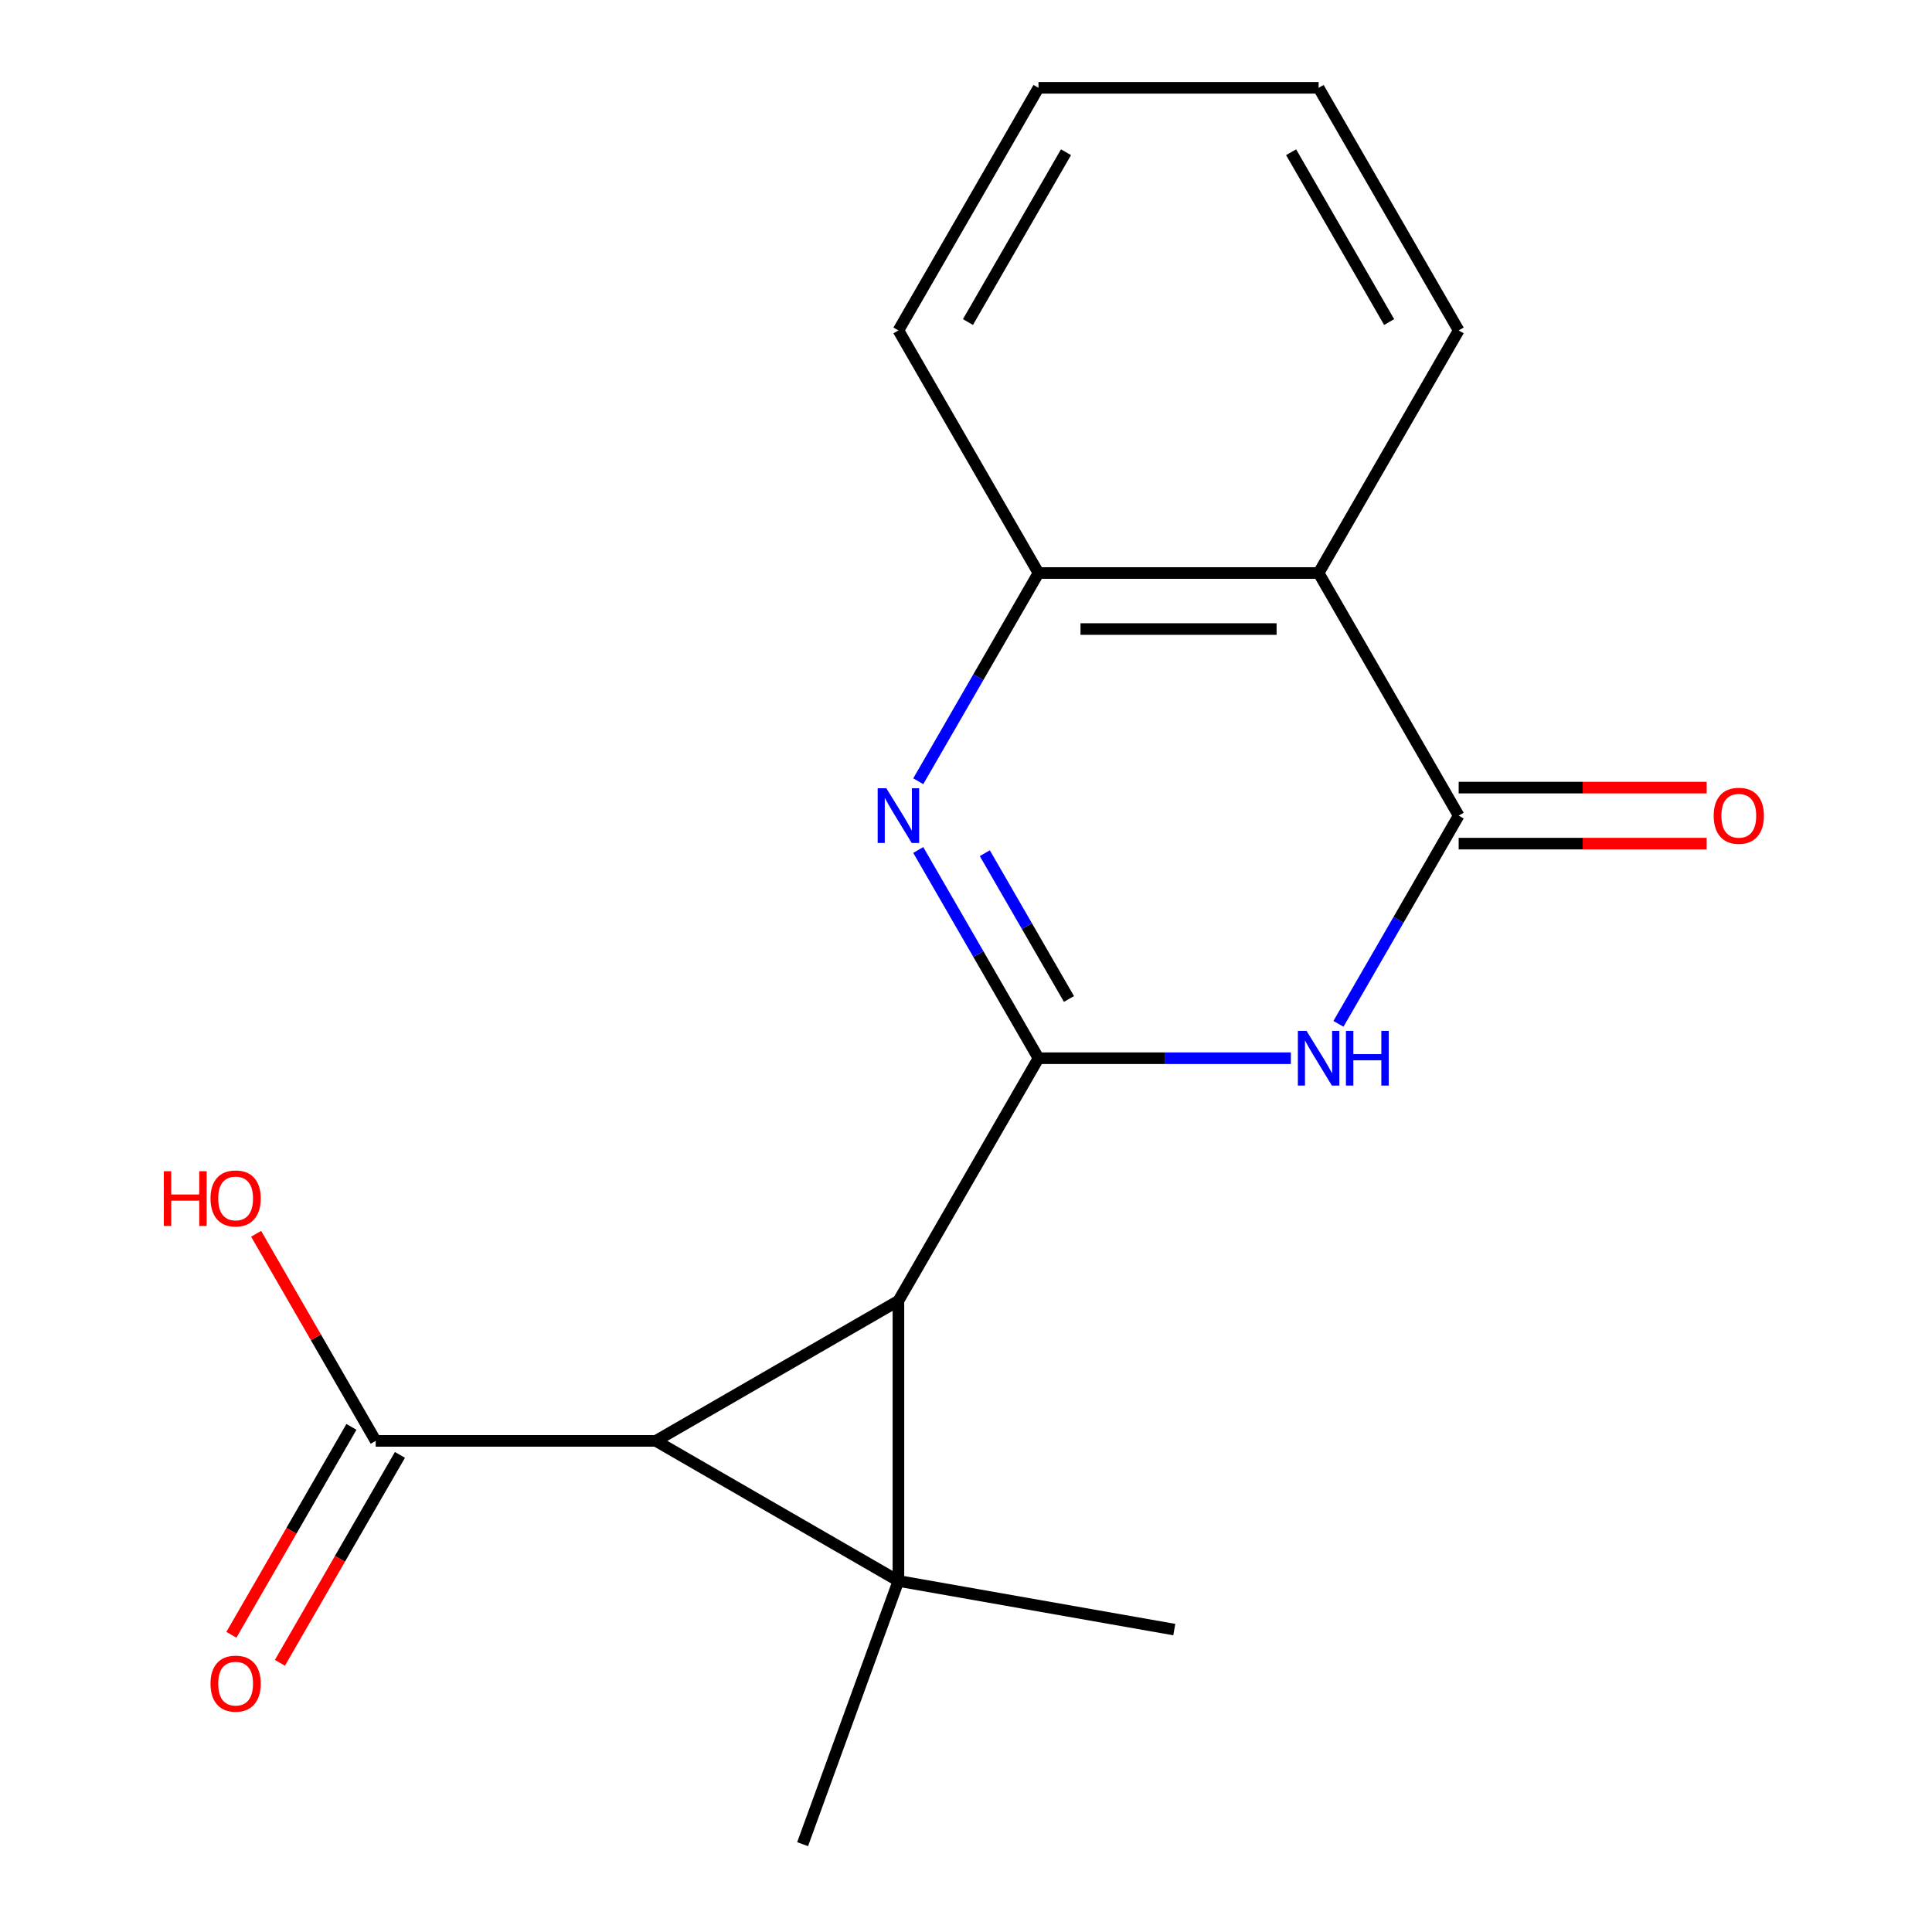<?xml version='1.0' encoding='iso-8859-1'?>
<svg version='1.1' baseProfile='full'
              xmlns='http://www.w3.org/2000/svg'
                      xmlns:rdkit='http://www.rdkit.org/xml'
                      xmlns:xlink='http://www.w3.org/1999/xlink'
                  xml:space='preserve'
width='1000px' height='1000px' viewBox='0 0 1000 1000'>
<!-- END OF HEADER -->
<rect style='opacity:1.0;fill:#FFFFFF;stroke:none' width='1000' height='1000' x='0' y='0'> </rect>
<path class='bond-0' d='M 465.02,673.3 L 465.02,818.295' style='fill:none;fill-rule:evenodd;stroke:#000000;stroke-width:6px;stroke-linecap:butt;stroke-linejoin:miter;stroke-opacity:1' />
<path class='bond-1' d='M 465.02,673.3 L 537.518,547.731' style='fill:none;fill-rule:evenodd;stroke:#000000;stroke-width:6px;stroke-linecap:butt;stroke-linejoin:miter;stroke-opacity:1' />
<path class='bond-2' d='M 465.02,673.3 L 339.451,745.798' style='fill:none;fill-rule:evenodd;stroke:#000000;stroke-width:6px;stroke-linecap:butt;stroke-linejoin:miter;stroke-opacity:1' />
<path class='bond-11' d='M 465.02,818.295 L 607.812,843.473' style='fill:none;fill-rule:evenodd;stroke:#000000;stroke-width:6px;stroke-linecap:butt;stroke-linejoin:miter;stroke-opacity:1' />
<path class='bond-12' d='M 465.02,818.295 L 415.429,954.545' style='fill:none;fill-rule:evenodd;stroke:#000000;stroke-width:6px;stroke-linecap:butt;stroke-linejoin:miter;stroke-opacity:1' />
<path class='bond-18' d='M 465.02,818.295 L 339.451,745.798' style='fill:none;fill-rule:evenodd;stroke:#000000;stroke-width:6px;stroke-linecap:butt;stroke-linejoin:miter;stroke-opacity:1' />
<path class='bond-3' d='M 537.518,547.731 L 602.833,547.731' style='fill:none;fill-rule:evenodd;stroke:#000000;stroke-width:6px;stroke-linecap:butt;stroke-linejoin:miter;stroke-opacity:1' />
<path class='bond-3' d='M 602.833,547.731 L 668.148,547.731' style='fill:none;fill-rule:evenodd;stroke:#0000FF;stroke-width:6px;stroke-linecap:butt;stroke-linejoin:miter;stroke-opacity:1' />
<path class='bond-4' d='M 537.518,547.731 L 506.403,493.839' style='fill:none;fill-rule:evenodd;stroke:#000000;stroke-width:6px;stroke-linecap:butt;stroke-linejoin:miter;stroke-opacity:1' />
<path class='bond-4' d='M 506.403,493.839 L 475.288,439.947' style='fill:none;fill-rule:evenodd;stroke:#0000FF;stroke-width:6px;stroke-linecap:butt;stroke-linejoin:miter;stroke-opacity:1' />
<path class='bond-4' d='M 553.297,517.064 L 531.517,479.339' style='fill:none;fill-rule:evenodd;stroke:#000000;stroke-width:6px;stroke-linecap:butt;stroke-linejoin:miter;stroke-opacity:1' />
<path class='bond-4' d='M 531.517,479.339 L 509.737,441.615' style='fill:none;fill-rule:evenodd;stroke:#0000FF;stroke-width:6px;stroke-linecap:butt;stroke-linejoin:miter;stroke-opacity:1' />
<path class='bond-8' d='M 339.451,745.798 L 194.456,745.798' style='fill:none;fill-rule:evenodd;stroke:#000000;stroke-width:6px;stroke-linecap:butt;stroke-linejoin:miter;stroke-opacity:1' />
<path class='bond-5' d='M 692.781,529.946 L 723.895,476.054' style='fill:none;fill-rule:evenodd;stroke:#0000FF;stroke-width:6px;stroke-linecap:butt;stroke-linejoin:miter;stroke-opacity:1' />
<path class='bond-5' d='M 723.895,476.054 L 755.01,422.162' style='fill:none;fill-rule:evenodd;stroke:#000000;stroke-width:6px;stroke-linecap:butt;stroke-linejoin:miter;stroke-opacity:1' />
<path class='bond-7' d='M 475.288,404.377 L 506.403,350.485' style='fill:none;fill-rule:evenodd;stroke:#0000FF;stroke-width:6px;stroke-linecap:butt;stroke-linejoin:miter;stroke-opacity:1' />
<path class='bond-7' d='M 506.403,350.485 L 537.518,296.593' style='fill:none;fill-rule:evenodd;stroke:#000000;stroke-width:6px;stroke-linecap:butt;stroke-linejoin:miter;stroke-opacity:1' />
<path class='bond-9' d='M 755.01,436.661 L 819.195,436.661' style='fill:none;fill-rule:evenodd;stroke:#000000;stroke-width:6px;stroke-linecap:butt;stroke-linejoin:miter;stroke-opacity:1' />
<path class='bond-9' d='M 819.195,436.661 L 883.38,436.661' style='fill:none;fill-rule:evenodd;stroke:#FF0000;stroke-width:6px;stroke-linecap:butt;stroke-linejoin:miter;stroke-opacity:1' />
<path class='bond-9' d='M 755.01,407.662 L 819.195,407.662' style='fill:none;fill-rule:evenodd;stroke:#000000;stroke-width:6px;stroke-linecap:butt;stroke-linejoin:miter;stroke-opacity:1' />
<path class='bond-9' d='M 819.195,407.662 L 883.38,407.662' style='fill:none;fill-rule:evenodd;stroke:#FF0000;stroke-width:6px;stroke-linecap:butt;stroke-linejoin:miter;stroke-opacity:1' />
<path class='bond-19' d='M 755.01,422.162 L 682.512,296.593' style='fill:none;fill-rule:evenodd;stroke:#000000;stroke-width:6px;stroke-linecap:butt;stroke-linejoin:miter;stroke-opacity:1' />
<path class='bond-6' d='M 682.512,296.593 L 537.518,296.593' style='fill:none;fill-rule:evenodd;stroke:#000000;stroke-width:6px;stroke-linecap:butt;stroke-linejoin:miter;stroke-opacity:1' />
<path class='bond-6' d='M 660.763,325.592 L 559.267,325.592' style='fill:none;fill-rule:evenodd;stroke:#000000;stroke-width:6px;stroke-linecap:butt;stroke-linejoin:miter;stroke-opacity:1' />
<path class='bond-14' d='M 682.512,296.593 L 755.01,171.024' style='fill:none;fill-rule:evenodd;stroke:#000000;stroke-width:6px;stroke-linecap:butt;stroke-linejoin:miter;stroke-opacity:1' />
<path class='bond-15' d='M 537.518,296.593 L 465.02,171.024' style='fill:none;fill-rule:evenodd;stroke:#000000;stroke-width:6px;stroke-linecap:butt;stroke-linejoin:miter;stroke-opacity:1' />
<path class='bond-10' d='M 181.9,738.548 L 150.831,792.36' style='fill:none;fill-rule:evenodd;stroke:#000000;stroke-width:6px;stroke-linecap:butt;stroke-linejoin:miter;stroke-opacity:1' />
<path class='bond-10' d='M 150.831,792.36 L 119.763,846.172' style='fill:none;fill-rule:evenodd;stroke:#FF0000;stroke-width:6px;stroke-linecap:butt;stroke-linejoin:miter;stroke-opacity:1' />
<path class='bond-10' d='M 207.013,753.047 L 175.945,806.859' style='fill:none;fill-rule:evenodd;stroke:#000000;stroke-width:6px;stroke-linecap:butt;stroke-linejoin:miter;stroke-opacity:1' />
<path class='bond-10' d='M 175.945,806.859 L 144.876,860.672' style='fill:none;fill-rule:evenodd;stroke:#FF0000;stroke-width:6px;stroke-linecap:butt;stroke-linejoin:miter;stroke-opacity:1' />
<path class='bond-13' d='M 194.456,745.798 L 163.515,692.205' style='fill:none;fill-rule:evenodd;stroke:#000000;stroke-width:6px;stroke-linecap:butt;stroke-linejoin:miter;stroke-opacity:1' />
<path class='bond-13' d='M 163.515,692.205 L 132.574,638.613' style='fill:none;fill-rule:evenodd;stroke:#FF0000;stroke-width:6px;stroke-linecap:butt;stroke-linejoin:miter;stroke-opacity:1' />
<path class='bond-20' d='M 755.01,171.024 L 682.512,45.455' style='fill:none;fill-rule:evenodd;stroke:#000000;stroke-width:6px;stroke-linecap:butt;stroke-linejoin:miter;stroke-opacity:1' />
<path class='bond-20' d='M 719.021,166.688 L 668.273,78.789' style='fill:none;fill-rule:evenodd;stroke:#000000;stroke-width:6px;stroke-linecap:butt;stroke-linejoin:miter;stroke-opacity:1' />
<path class='bond-17' d='M 465.02,171.024 L 537.518,45.455' style='fill:none;fill-rule:evenodd;stroke:#000000;stroke-width:6px;stroke-linecap:butt;stroke-linejoin:miter;stroke-opacity:1' />
<path class='bond-17' d='M 501.009,166.688 L 551.757,78.789' style='fill:none;fill-rule:evenodd;stroke:#000000;stroke-width:6px;stroke-linecap:butt;stroke-linejoin:miter;stroke-opacity:1' />
<path class='bond-16' d='M 682.512,45.455 L 537.518,45.455' style='fill:none;fill-rule:evenodd;stroke:#000000;stroke-width:6px;stroke-linecap:butt;stroke-linejoin:miter;stroke-opacity:1' />
<path  class='atom-4' d='M 676.252 533.571
L 685.532 548.571
Q 686.452 550.051, 687.932 552.731
Q 689.412 555.411, 689.492 555.571
L 689.492 533.571
L 693.252 533.571
L 693.252 561.891
L 689.372 561.891
L 679.412 545.491
Q 678.252 543.571, 677.012 541.371
Q 675.812 539.171, 675.452 538.491
L 675.452 561.891
L 671.772 561.891
L 671.772 533.571
L 676.252 533.571
' fill='#0000FF'/>
<path  class='atom-4' d='M 696.652 533.571
L 700.492 533.571
L 700.492 545.611
L 714.972 545.611
L 714.972 533.571
L 718.812 533.571
L 718.812 561.891
L 714.972 561.891
L 714.972 548.811
L 700.492 548.811
L 700.492 561.891
L 696.652 561.891
L 696.652 533.571
' fill='#0000FF'/>
<path  class='atom-5' d='M 458.76 408.002
L 468.04 423.002
Q 468.96 424.482, 470.44 427.162
Q 471.92 429.842, 472 430.002
L 472 408.002
L 475.76 408.002
L 475.76 436.322
L 471.88 436.322
L 461.92 419.922
Q 460.76 418.002, 459.52 415.802
Q 458.32 413.602, 457.96 412.922
L 457.96 436.322
L 454.28 436.322
L 454.28 408.002
L 458.76 408.002
' fill='#0000FF'/>
<path  class='atom-10' d='M 887.005 422.242
Q 887.005 415.442, 890.365 411.642
Q 893.725 407.842, 900.005 407.842
Q 906.285 407.842, 909.645 411.642
Q 913.005 415.442, 913.005 422.242
Q 913.005 429.122, 909.605 433.042
Q 906.205 436.922, 900.005 436.922
Q 893.765 436.922, 890.365 433.042
Q 887.005 429.162, 887.005 422.242
M 900.005 433.722
Q 904.325 433.722, 906.645 430.842
Q 909.005 427.922, 909.005 422.242
Q 909.005 416.682, 906.645 413.882
Q 904.325 411.042, 900.005 411.042
Q 895.685 411.042, 893.325 413.842
Q 891.005 416.642, 891.005 422.242
Q 891.005 427.962, 893.325 430.842
Q 895.685 433.722, 900.005 433.722
' fill='#FF0000'/>
<path  class='atom-11' d='M 108.959 871.447
Q 108.959 864.647, 112.319 860.847
Q 115.679 857.047, 121.959 857.047
Q 128.239 857.047, 131.599 860.847
Q 134.959 864.647, 134.959 871.447
Q 134.959 878.327, 131.559 882.247
Q 128.159 886.127, 121.959 886.127
Q 115.719 886.127, 112.319 882.247
Q 108.959 878.367, 108.959 871.447
M 121.959 882.927
Q 126.279 882.927, 128.599 880.047
Q 130.959 877.127, 130.959 871.447
Q 130.959 865.887, 128.599 863.087
Q 126.279 860.247, 121.959 860.247
Q 117.639 860.247, 115.279 863.047
Q 112.959 865.847, 112.959 871.447
Q 112.959 877.167, 115.279 880.047
Q 117.639 882.927, 121.959 882.927
' fill='#FF0000'/>
<path  class='atom-14' d='M 84.799 606.228
L 88.639 606.228
L 88.639 618.268
L 103.119 618.268
L 103.119 606.228
L 106.959 606.228
L 106.959 634.548
L 103.119 634.548
L 103.119 621.468
L 88.639 621.468
L 88.639 634.548
L 84.799 634.548
L 84.799 606.228
' fill='#FF0000'/>
<path  class='atom-14' d='M 108.959 620.308
Q 108.959 613.508, 112.319 609.708
Q 115.679 605.908, 121.959 605.908
Q 128.239 605.908, 131.599 609.708
Q 134.959 613.508, 134.959 620.308
Q 134.959 627.188, 131.559 631.108
Q 128.159 634.988, 121.959 634.988
Q 115.719 634.988, 112.319 631.108
Q 108.959 627.228, 108.959 620.308
M 121.959 631.788
Q 126.279 631.788, 128.599 628.908
Q 130.959 625.988, 130.959 620.308
Q 130.959 614.748, 128.599 611.948
Q 126.279 609.108, 121.959 609.108
Q 117.639 609.108, 115.279 611.908
Q 112.959 614.708, 112.959 620.308
Q 112.959 626.028, 115.279 628.908
Q 117.639 631.788, 121.959 631.788
' fill='#FF0000'/>
</svg>
